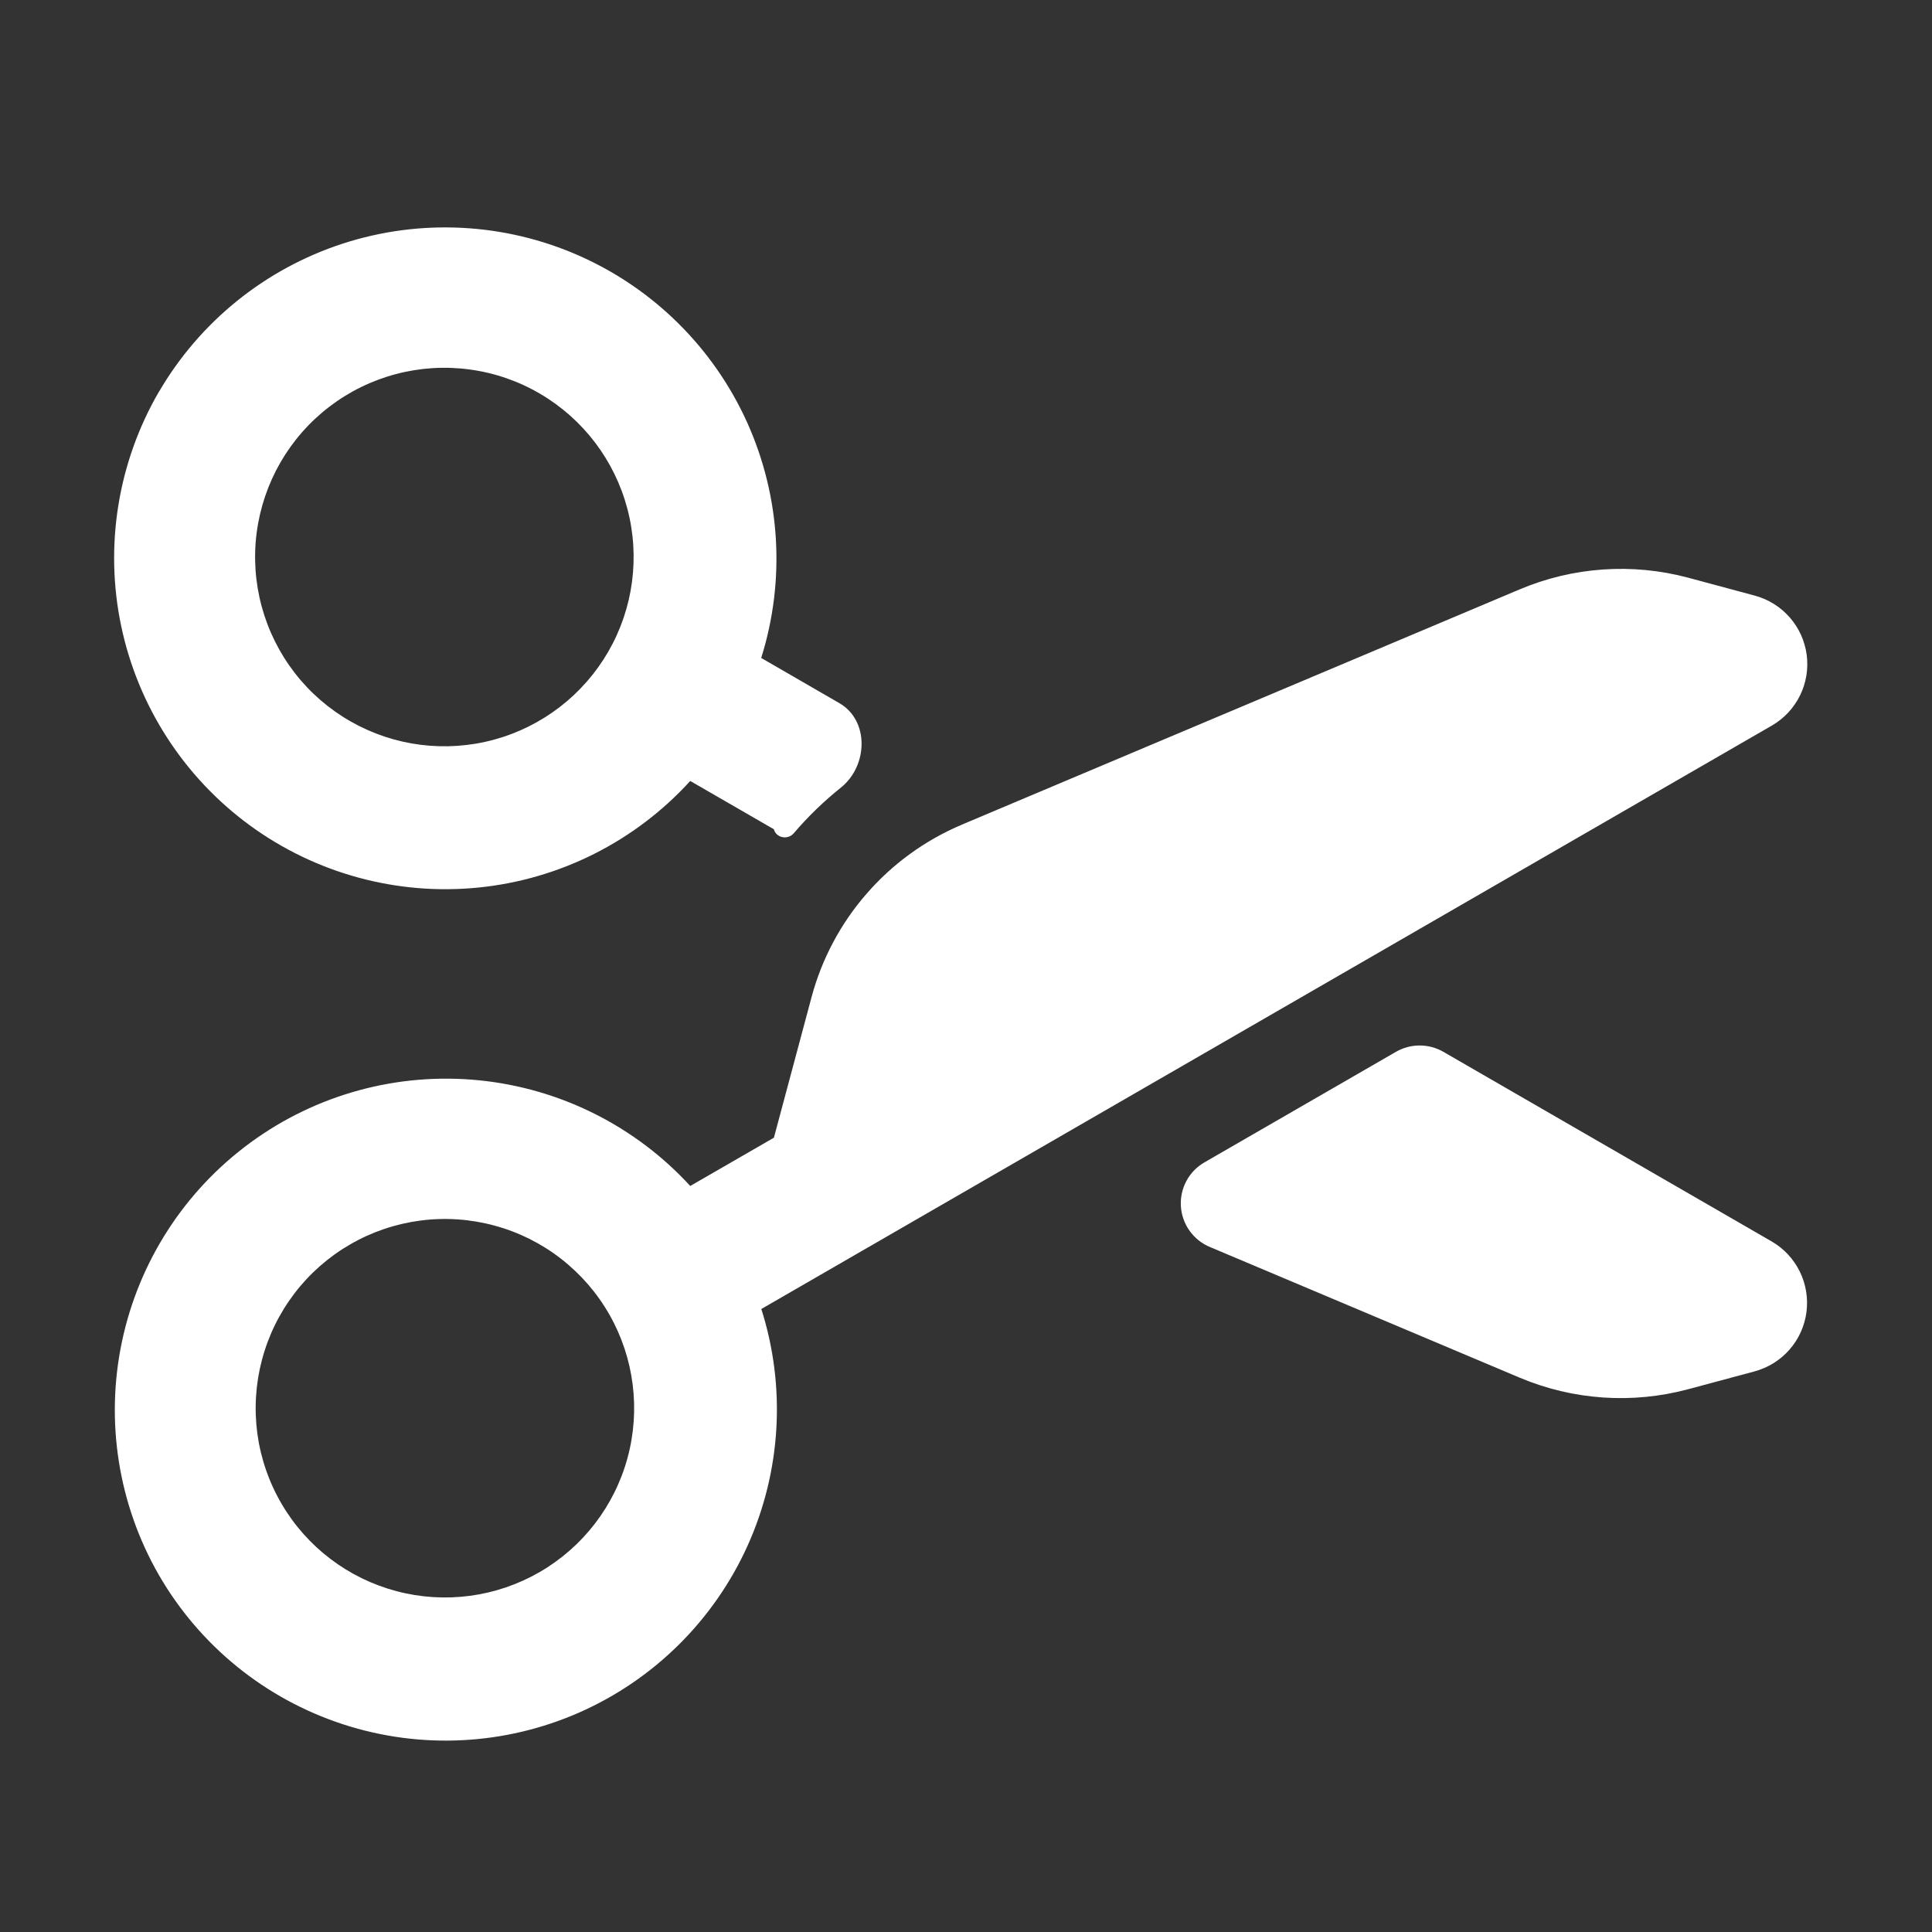 <svg width="49" height="49" viewBox="0 0 49 49" fill="none" xmlns="http://www.w3.org/2000/svg">
<rect x="0" y="0" width="49" height="49" fill="#333333" stroke="none"/>
<g id="Frame">
<path id="Vector" fill-rule="evenodd" clip-rule="evenodd" d="M4.026 9.943C2.987 11.737 2.648 13.852 3.074 15.88C3.501 17.908 4.662 19.708 6.335 20.932C8.007 22.155 10.074 22.718 12.136 22.51C14.198 22.303 16.111 21.34 17.506 19.807L19.626 21.031C19.686 21.252 19.978 21.31 20.13 21.135C20.49 20.712 20.893 20.323 21.33 19.973C22.016 19.421 22.05 18.271 21.286 17.832L19.306 16.687C19.926 14.716 19.796 12.585 18.944 10.702C18.09 8.82 16.574 7.318 14.683 6.483C12.792 5.649 10.66 5.54 8.695 6.178C6.729 6.817 5.068 8.157 4.028 9.943H4.026ZM8.898 18.3C8.347 17.987 7.864 17.569 7.476 17.068C7.089 16.568 6.804 15.996 6.638 15.385C6.472 14.774 6.428 14.136 6.51 13.509C6.592 12.881 6.797 12.276 7.113 11.727C7.43 11.179 7.851 10.699 8.354 10.315C8.857 9.93 9.431 9.649 10.043 9.487C10.655 9.325 11.293 9.286 11.92 9.372C12.547 9.457 13.152 9.666 13.698 9.987C14.791 10.628 15.587 11.675 15.911 12.901C16.235 14.126 16.061 15.43 15.427 16.528C14.793 17.625 13.751 18.428 12.528 18.76C11.304 19.092 9.999 18.927 8.898 18.3ZM24.394 20.916C23.468 21.307 22.643 21.904 21.983 22.662C21.322 23.419 20.843 24.318 20.583 25.289L19.628 28.855L17.506 30.079C16.108 28.555 14.198 27.601 12.14 27.398C10.082 27.194 8.021 27.757 6.352 28.979C4.683 30.2 3.524 31.994 3.095 34.017C2.666 36.04 2.998 38.15 4.028 39.943C5.063 41.738 6.725 43.087 8.694 43.73C10.663 44.374 12.8 44.267 14.696 43.431C16.591 42.594 18.11 41.087 18.962 39.199C19.813 37.31 19.937 35.173 19.309 33.199L44.941 18.401C45.248 18.223 45.496 17.957 45.653 17.638C45.81 17.319 45.868 16.96 45.822 16.608C45.775 16.255 45.625 15.925 45.39 15.657C45.156 15.39 44.847 15.198 44.504 15.106L42.817 14.652C41.4 14.273 39.896 14.377 38.545 14.947L24.392 20.916H24.394ZM7.143 38.143C6.823 37.597 6.614 36.993 6.528 36.366C6.443 35.739 6.482 35.101 6.644 34.489C6.805 33.877 7.087 33.303 7.471 32.8C7.856 32.297 8.336 31.875 8.884 31.559C9.432 31.242 10.038 31.038 10.665 30.956C11.293 30.874 11.931 30.918 12.542 31.084C13.153 31.249 13.725 31.534 14.225 31.922C14.725 32.31 15.144 32.793 15.457 33.343C16.083 34.445 16.248 35.75 15.916 36.974C15.584 38.197 14.782 39.239 13.684 39.873C12.586 40.507 11.283 40.68 10.057 40.356C8.832 40.032 7.784 39.237 7.143 38.143Z" fill="white"/>
<path id="Vector_2" d="M30.548 29.48C30.354 29.591 30.196 29.755 30.09 29.952C29.985 30.148 29.936 30.371 29.95 30.594C29.964 30.817 30.04 31.032 30.169 31.214C30.299 31.396 30.476 31.539 30.682 31.625L38.54 34.94C39.892 35.51 41.395 35.614 42.812 35.235L44.502 34.781C44.845 34.688 45.153 34.496 45.387 34.228C45.621 33.961 45.77 33.63 45.816 33.278C45.862 32.925 45.803 32.567 45.646 32.248C45.489 31.929 45.241 31.664 44.934 31.486L36.606 26.676C36.423 26.571 36.216 26.516 36.006 26.516C35.795 26.516 35.588 26.571 35.406 26.676L30.548 29.48Z" fill="white"/>
</g>
</svg>
